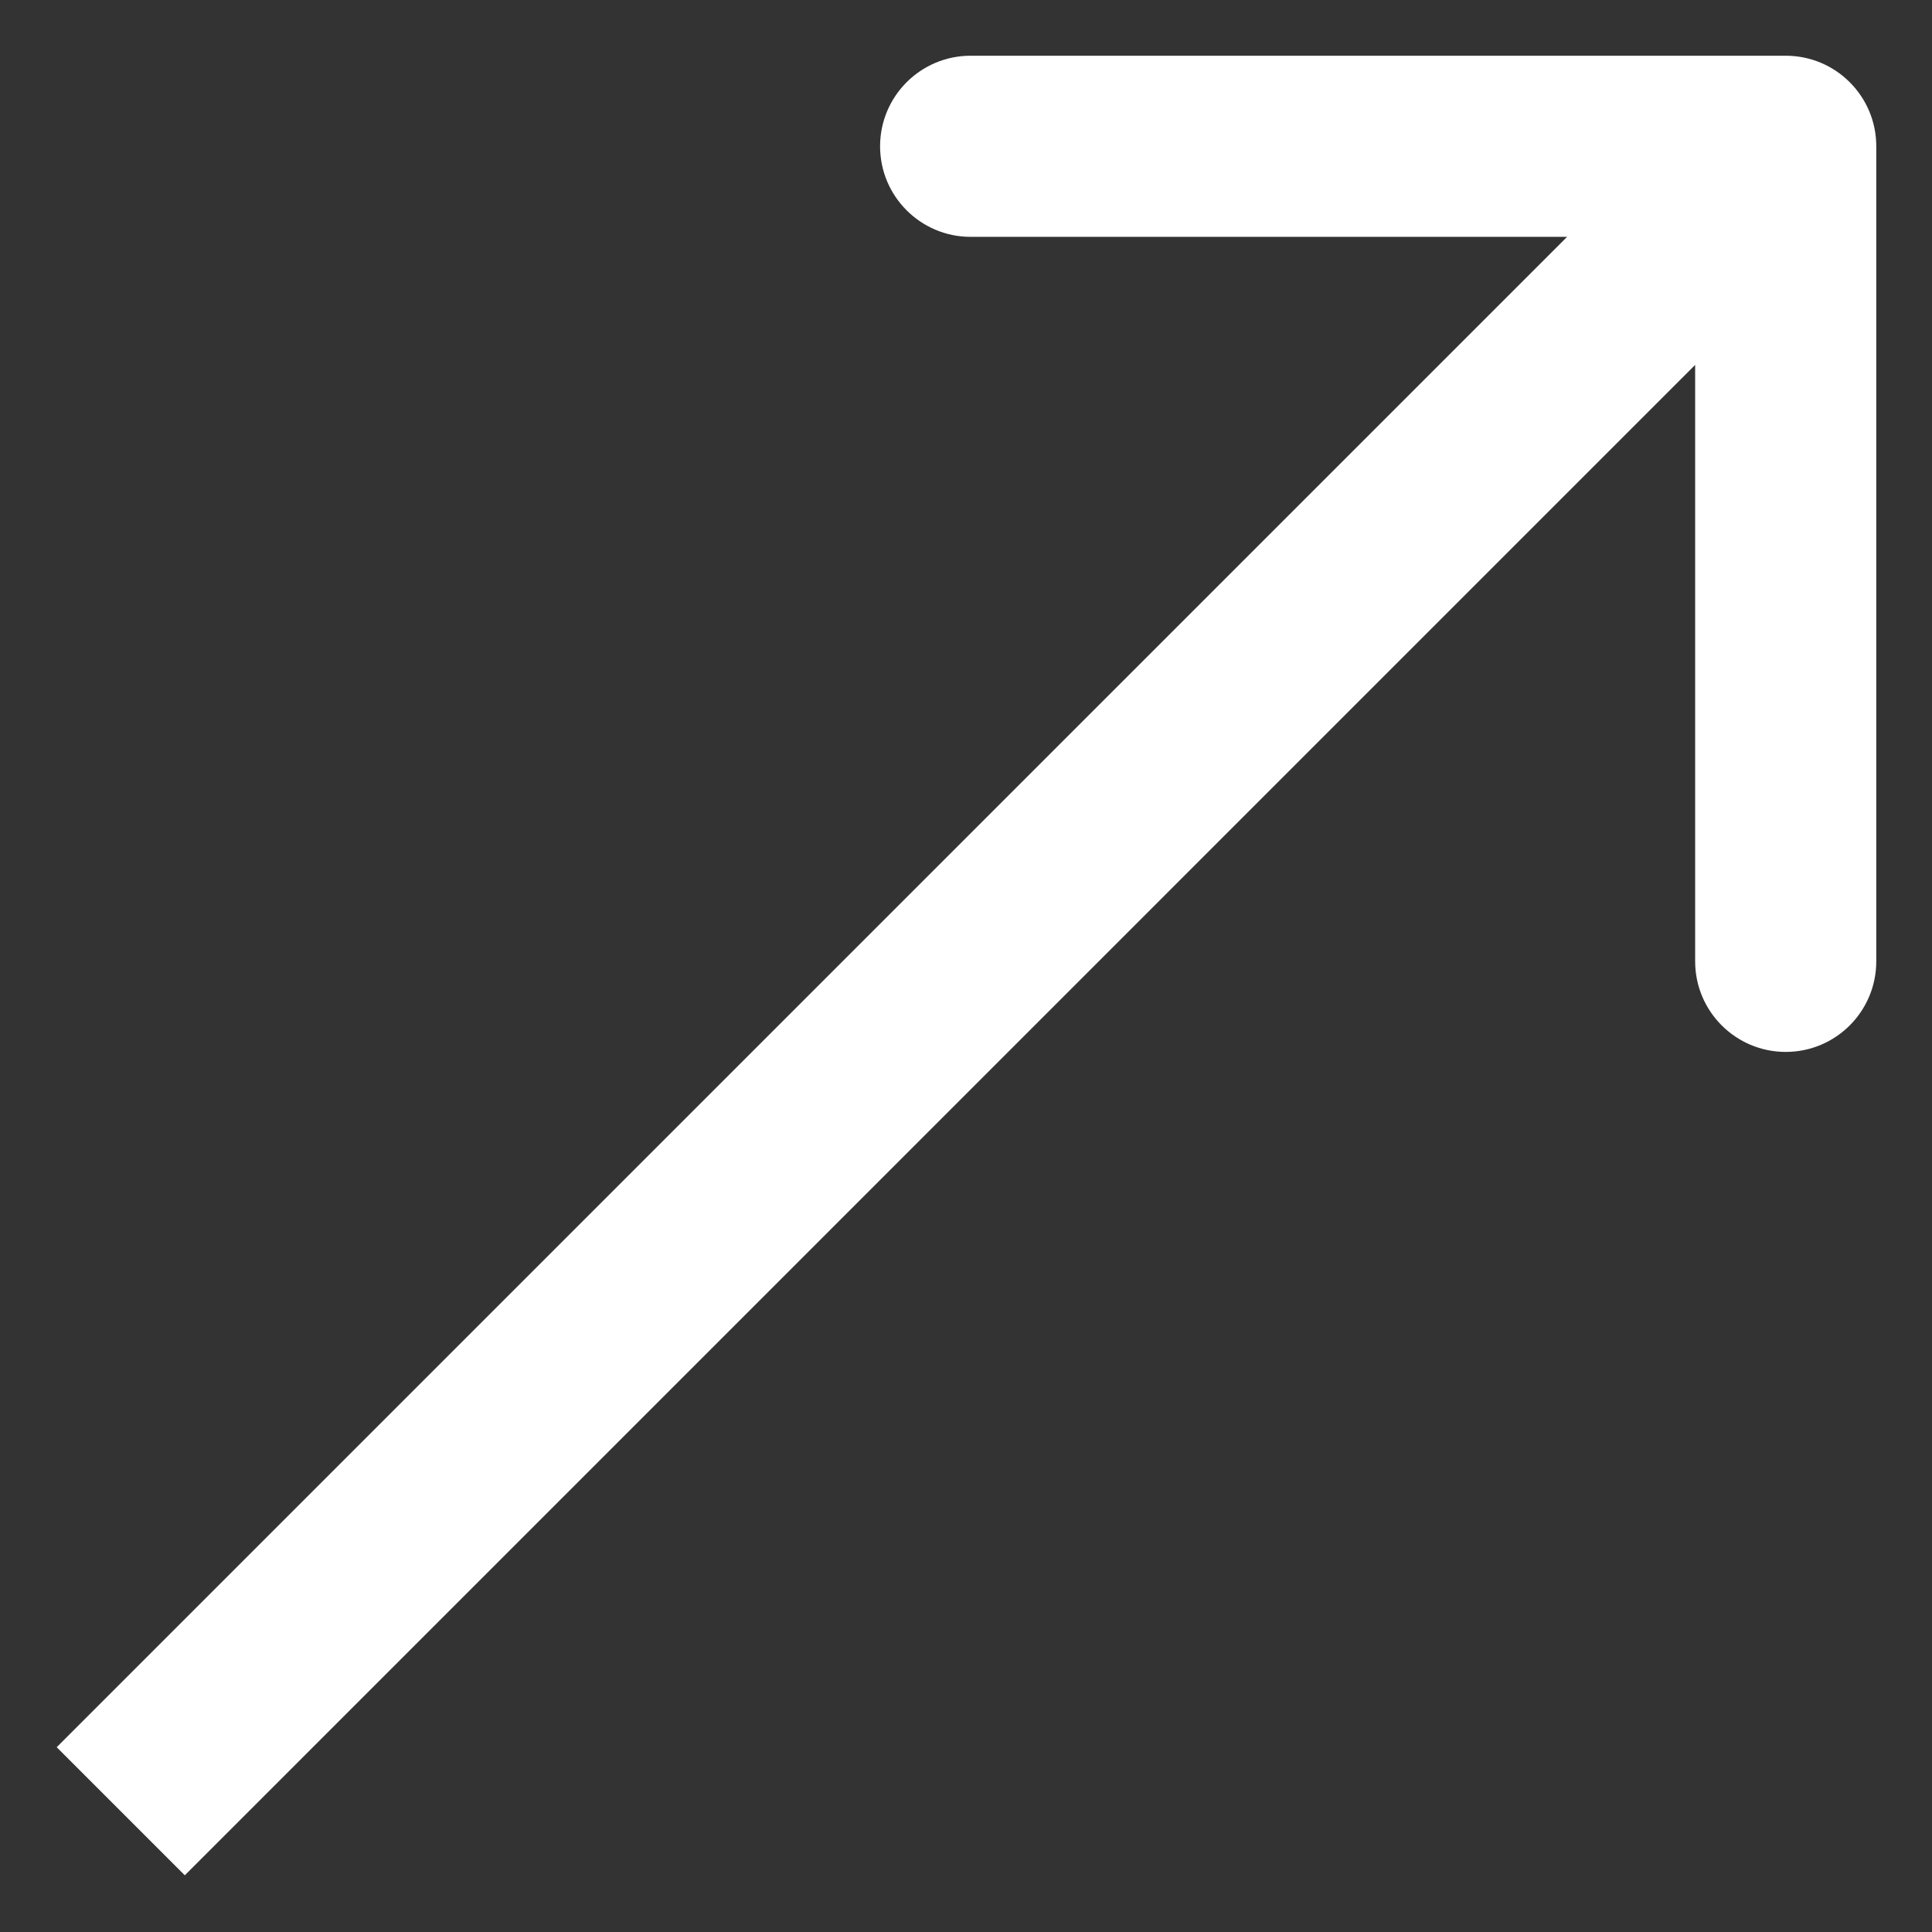 <?xml version="1.0" encoding="UTF-8"?> <svg xmlns="http://www.w3.org/2000/svg" width="32" height="32" viewBox="0 0 32 32" fill="none"><rect x="0" y="0" width="32" height="32" fill="#333333" stroke="none"/><path d="M31.077 2.423C31.077 1.594 30.406 0.923 29.577 0.923L16.077 0.923C15.249 0.923 14.577 1.594 14.577 2.423C14.577 3.251 15.249 3.923 16.077 3.923L28.077 3.923L28.077 15.923C28.077 16.751 28.749 17.423 29.577 17.423C30.406 17.423 31.077 16.751 31.077 15.923L31.077 2.423ZM2 30L3.061 31.061L30.638 3.483L29.577 2.423L28.517 1.362L0.939 28.939L2 30Z" fill="white"></path></svg> 